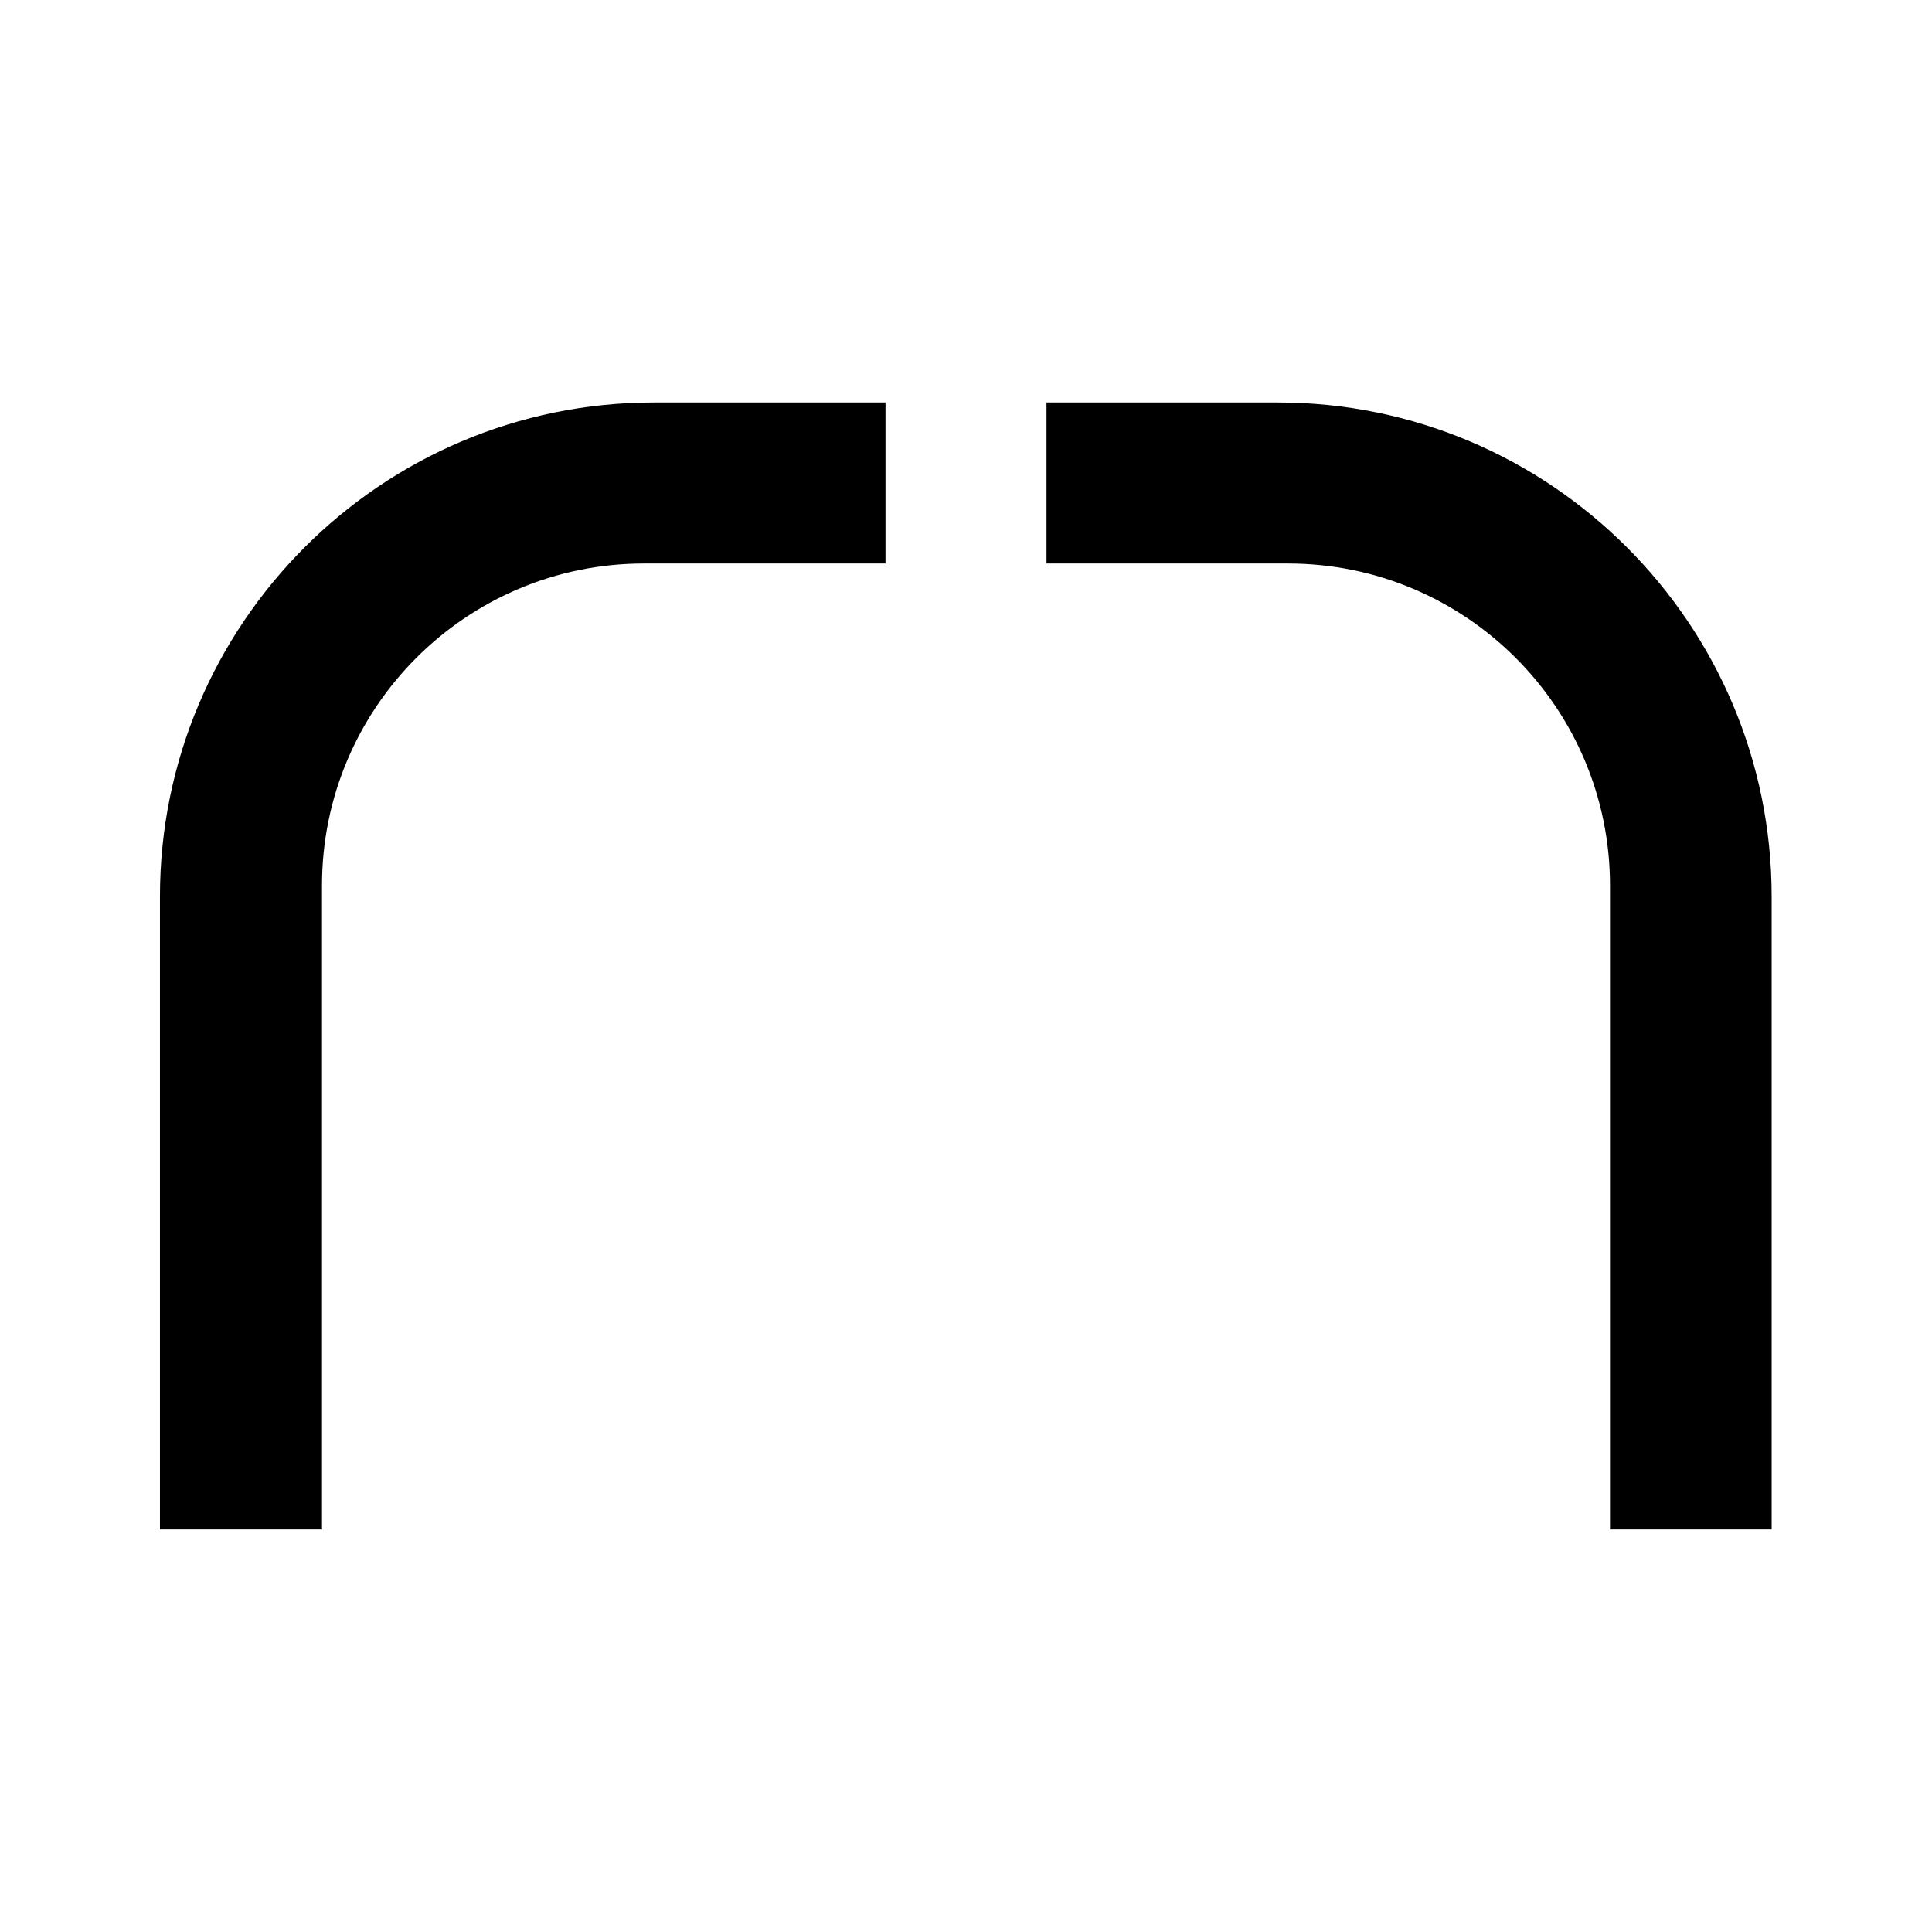 <?xml version="1.0"?>
<svg xmlns="http://www.w3.org/2000/svg" viewBox="0 0 24 24" fill-rule="evenodd" clip-rule="evenodd" stroke-linejoin="round" stroke-miterlimit="1.414">
    <path d="M11,5l0,2l-3,0c-2.208,0 -4,1.792 -4,4l0,8l-2.013,0l0,-7.863c0,-3.387 2.749,-6.137 6.136,-6.137l2.877,0Zm2,0l2.871,0c3.387,0 6.137,2.75 6.137,6.137l0,7.863l-2.008,0l0,-8c0,-2.208 -1.792,-4 -4,-4l-3,0l0,-2Z"/>
</svg>
